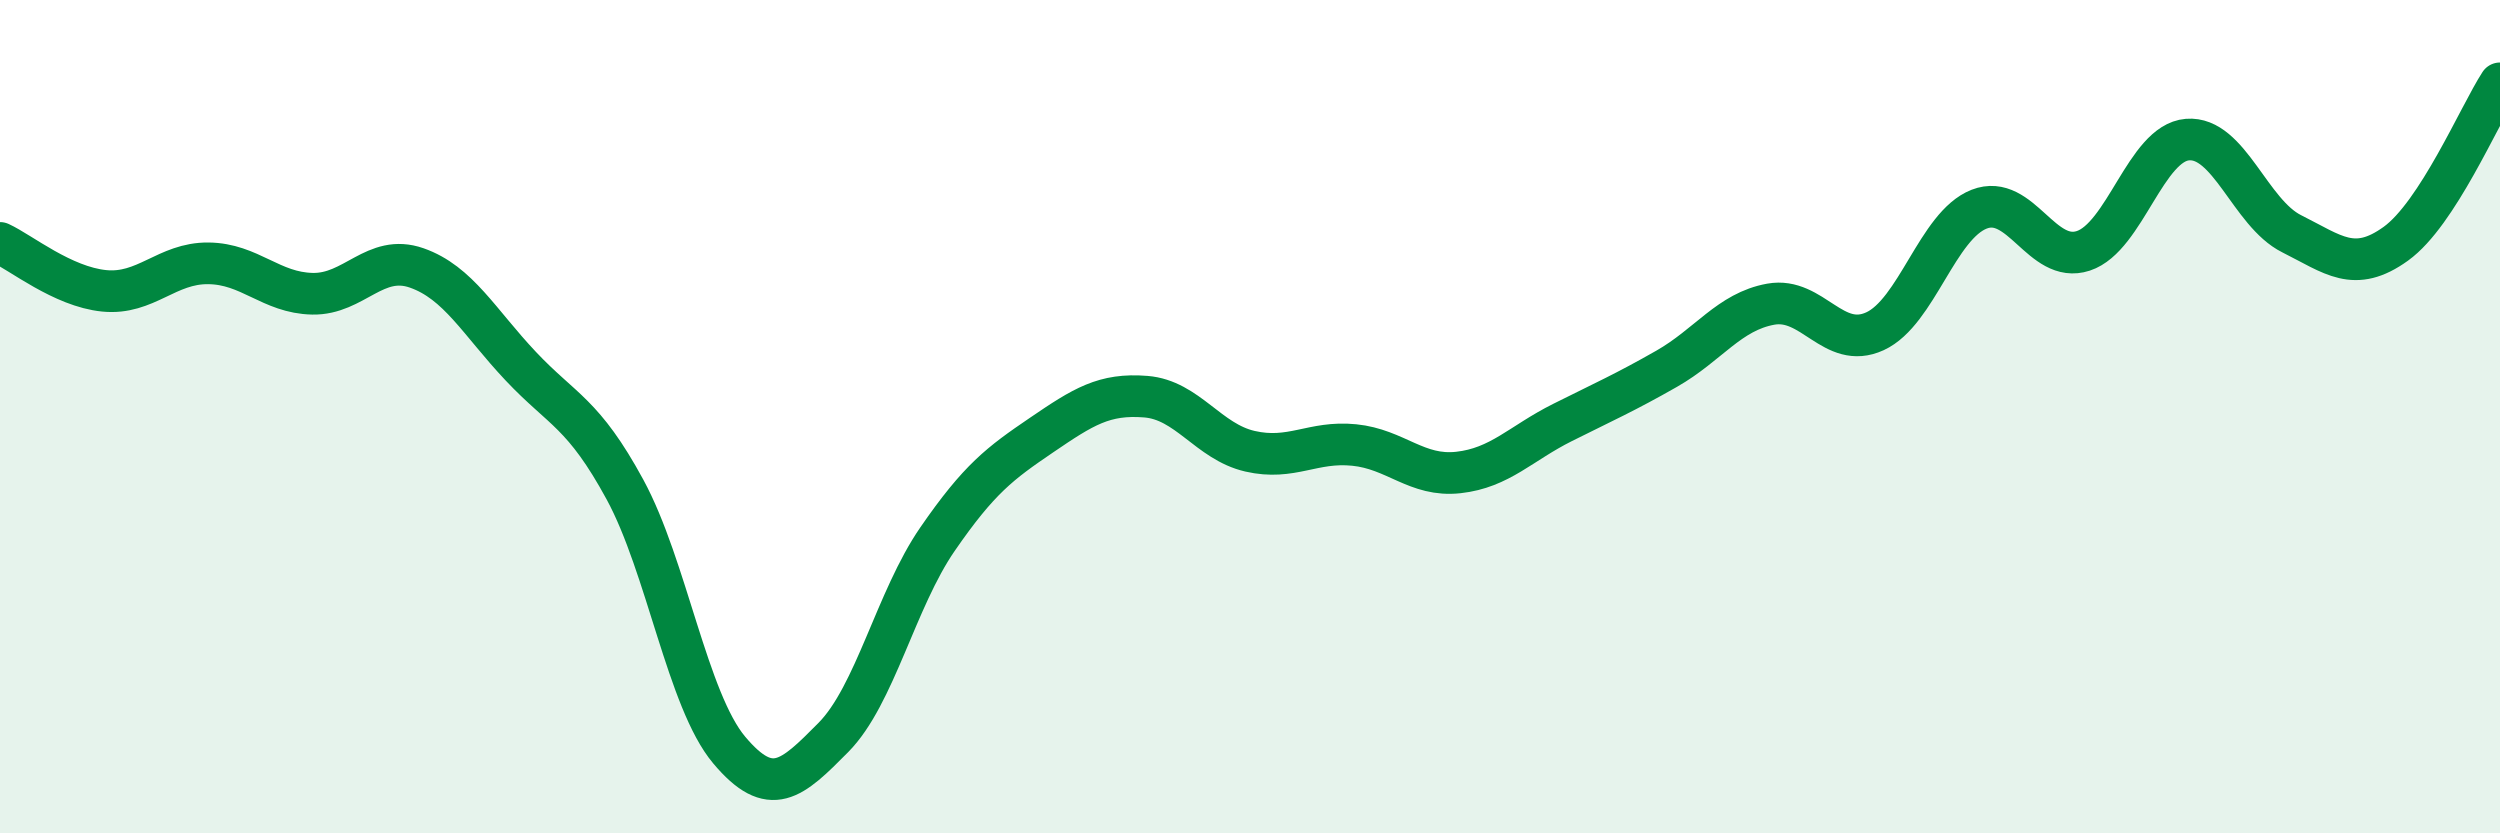 
    <svg width="60" height="20" viewBox="0 0 60 20" xmlns="http://www.w3.org/2000/svg">
      <path
        d="M 0,5.83 C 0.5,6.06 1.5,6.88 2.5,6.98 C 3.5,7.08 4,6.31 5,6.32 C 6,6.33 6.5,7.03 7.5,7.05 C 8.5,7.07 9,6.08 10,6.43 C 11,6.78 11.5,7.73 12.5,8.79 C 13.5,9.85 14,9.91 15,11.75 C 16,13.59 16.5,16.81 17.5,18 C 18.5,19.19 19,18.71 20,17.7 C 21,16.69 21.5,14.39 22.5,12.94 C 23.5,11.49 24,11.12 25,10.44 C 26,9.76 26.5,9.44 27.5,9.52 C 28.5,9.6 29,10.6 30,10.83 C 31,11.06 31.5,10.58 32.5,10.68 C 33.5,10.78 34,11.45 35,11.34 C 36,11.23 36.5,10.64 37.5,10.14 C 38.5,9.64 39,9.42 40,8.85 C 41,8.28 41.5,7.48 42.5,7.3 C 43.5,7.12 44,8.41 45,7.95 C 46,7.49 46.5,5.41 47.5,5.02 C 48.5,4.63 49,6.35 50,6.02 C 51,5.69 51.5,3.43 52.5,3.35 C 53.5,3.27 54,5.11 55,5.61 C 56,6.11 56.5,6.57 57.5,5.85 C 58.5,5.13 59.5,2.77 60,2L60 20L0 20Z"
        fill="#008740"
        opacity="0.1"
        stroke-linecap="round"
        stroke-linejoin="round"
      />
      <path
        d="M 0,5.83 C 0.5,6.06 1.5,6.88 2.5,6.98 C 3.5,7.08 4,6.31 5,6.32 C 6,6.33 6.5,7.03 7.5,7.05 C 8.5,7.07 9,6.08 10,6.43 C 11,6.78 11.5,7.73 12.5,8.79 C 13.5,9.85 14,9.91 15,11.75 C 16,13.59 16.5,16.81 17.5,18 C 18.5,19.19 19,18.71 20,17.7 C 21,16.69 21.5,14.39 22.5,12.94 C 23.5,11.49 24,11.12 25,10.44 C 26,9.76 26.5,9.44 27.5,9.52 C 28.5,9.6 29,10.6 30,10.83 C 31,11.06 31.5,10.58 32.5,10.68 C 33.5,10.78 34,11.45 35,11.34 C 36,11.23 36.5,10.64 37.5,10.14 C 38.5,9.64 39,9.42 40,8.85 C 41,8.28 41.5,7.48 42.5,7.3 C 43.5,7.12 44,8.41 45,7.95 C 46,7.49 46.5,5.41 47.5,5.02 C 48.5,4.63 49,6.35 50,6.02 C 51,5.69 51.5,3.43 52.5,3.35 C 53.5,3.27 54,5.11 55,5.61 C 56,6.11 56.5,6.57 57.5,5.85 C 58.5,5.13 59.5,2.77 60,2"
        stroke="#008740"
        stroke-width="1"
        fill="none"
        stroke-linecap="round"
        stroke-linejoin="round"
      />
    </svg>
  